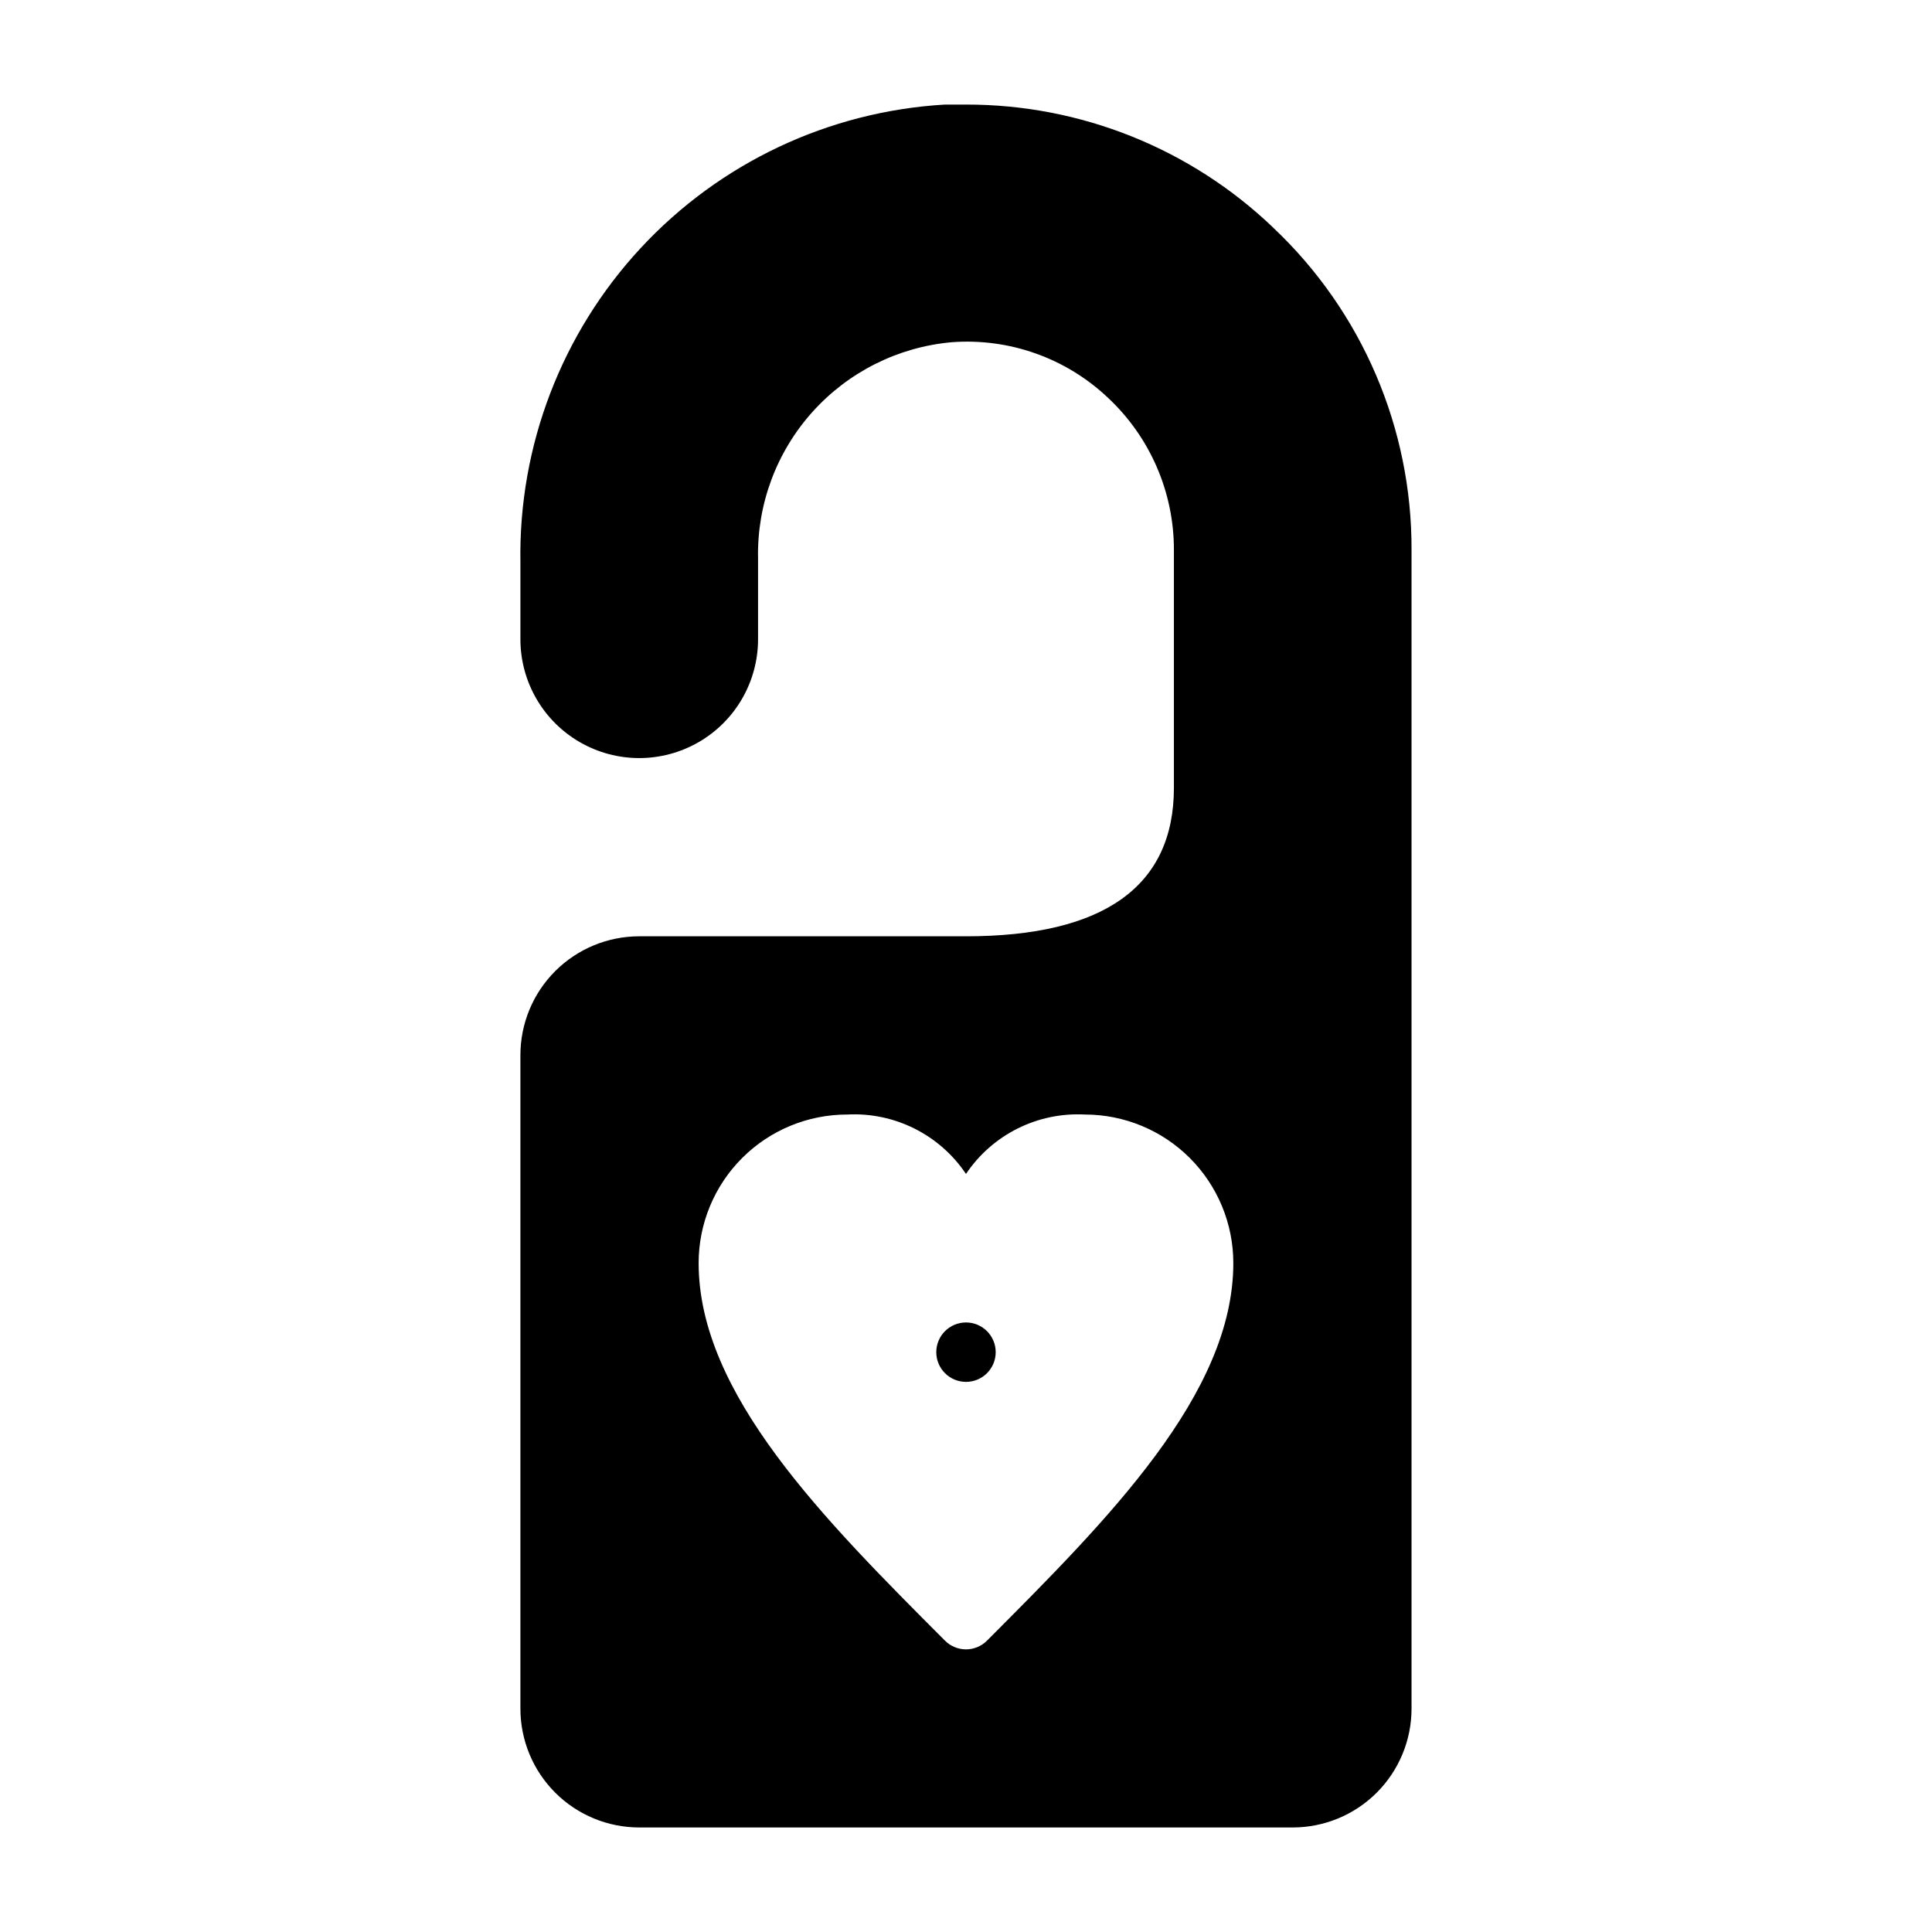 <?xml version="1.0" encoding="UTF-8"?>
<!-- Uploaded to: SVG Repo, www.svgrepo.com, Generator: SVG Repo Mixer Tools -->
<svg fill="#000000" width="800px" height="800px" version="1.1" viewBox="144 144 512 512" xmlns="http://www.w3.org/2000/svg">
 <g>
  <path d="m481.47 204.38c-21.914-21.012-51.113-32.719-81.473-32.668h-5.59c-30.766 1.801-59.645 15.422-80.605 38.012-20.961 22.59-32.387 52.402-31.887 83.215v20.469c0 11.25 6 21.645 15.746 27.27 9.742 5.625 21.742 5.625 31.484 0 9.746-5.625 15.746-16.02 15.746-27.27v-21.41c-0.297-14.277 4.836-28.137 14.363-38.773 9.527-10.637 22.738-17.262 36.961-18.535 15.262-1.145 30.297 4.199 41.406 14.719 11.184 10.449 17.512 25.078 17.477 40.383v62.977c0 26.137-18.578 39.359-55.105 39.359h-86.59c-8.352 0-16.359 3.32-22.266 9.223-5.906 5.906-9.223 13.914-9.223 22.266v173.19c0 8.348 3.316 16.359 9.223 22.266 5.906 5.902 13.914 9.223 22.266 9.223h173.18c8.352 0 16.359-3.32 22.266-9.223 5.906-5.906 9.223-13.918 9.223-22.266v-307.01c0.133-32.305-13.117-63.227-36.605-85.41zm-75.887 374.39c-1.477 1.488-3.488 2.328-5.586 2.328-2.102 0-4.113-0.84-5.59-2.328-32.039-32.117-65.262-65.34-65.262-100.05 0-10.438 4.148-20.449 11.531-27.832 7.379-7.383 17.391-11.527 27.832-11.527 12.535-0.66 24.492 5.32 31.488 15.742 6.992-10.422 18.949-16.402 31.488-15.742 10.438 0 20.449 4.144 27.832 11.527 7.379 7.383 11.527 17.395 11.527 27.832 0 34.715-33.223 67.938-65.262 100.05z"/>
  <path d="m407.87 502.34c0 4.348-3.523 7.871-7.871 7.871s-7.875-3.523-7.875-7.871c0-4.348 3.527-7.875 7.875-7.875s7.871 3.527 7.871 7.875"/>
 </g>
</svg>